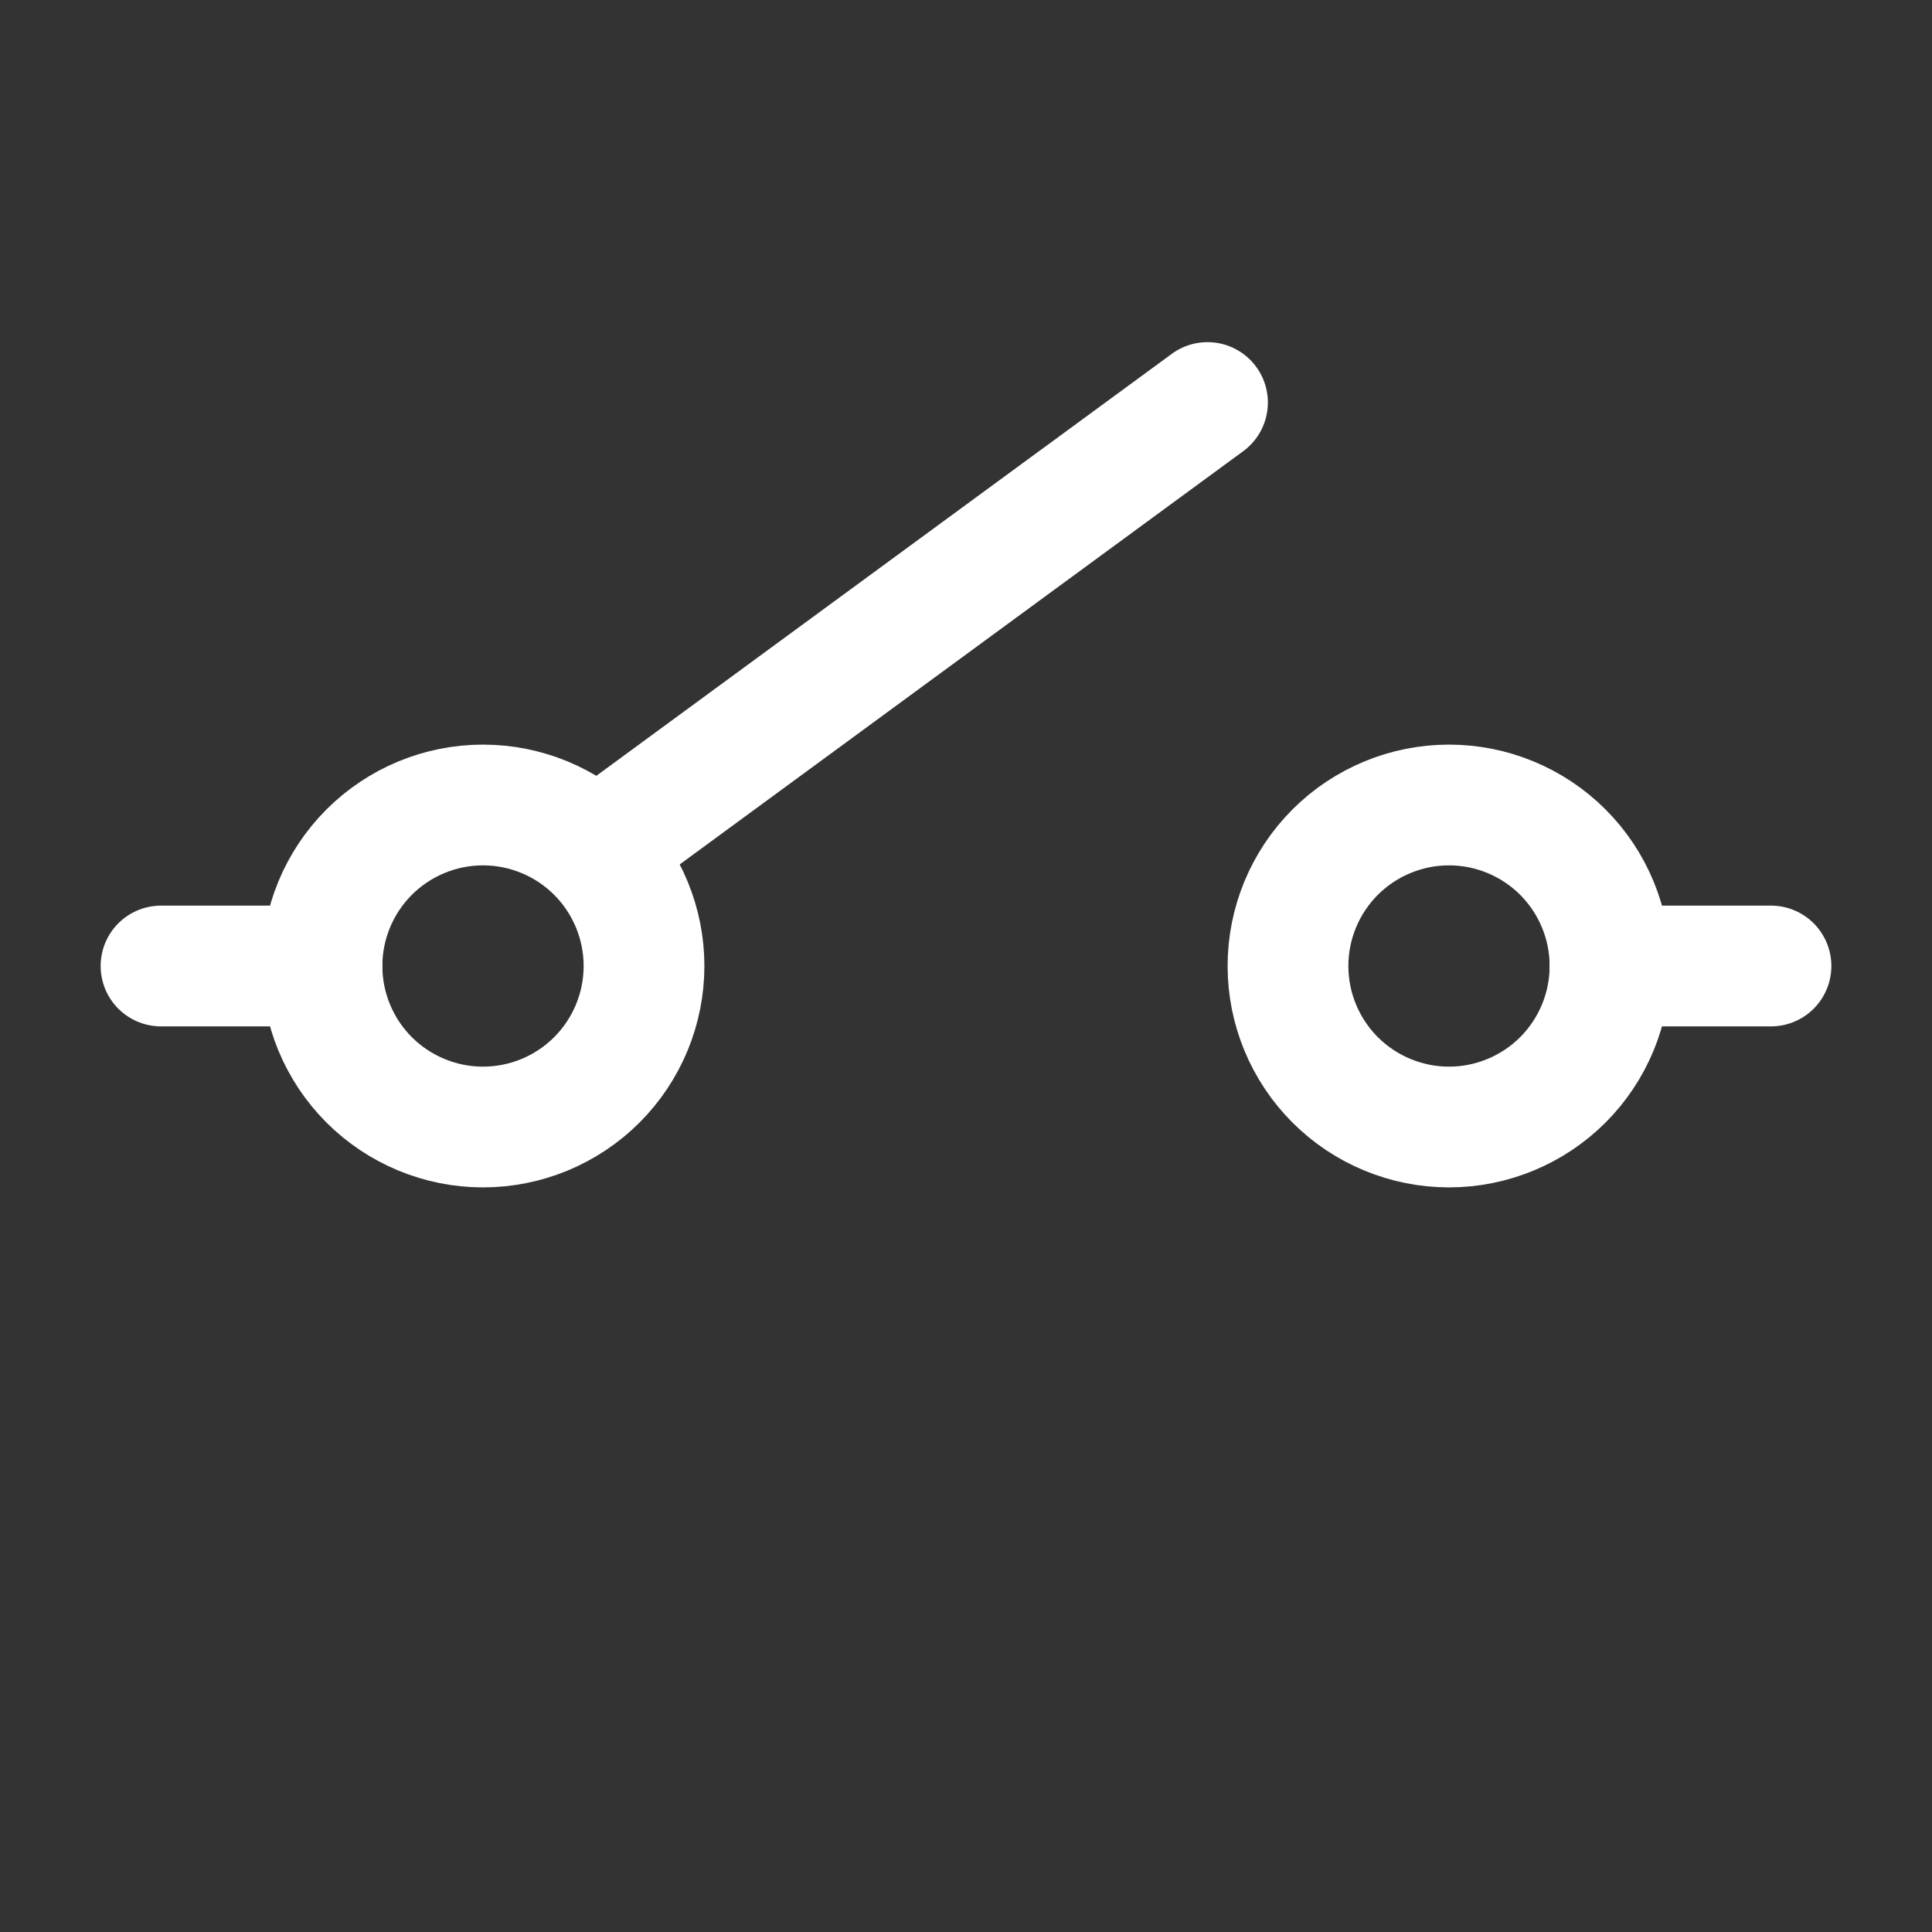 <svg xmlns="http://www.w3.org/2000/svg" fill="none" viewBox="0 0 44 44" height="44" width="44">
<rect x="0" y="0" width="44" height="44" fill="#333333" stroke="none"/>
<g clip-path="url(#clip0_1_39)">
<path stroke-linejoin="round" stroke-linecap="round" stroke-width="2.75" stroke="white" d="M3.667 22H7.333"></path>
<path stroke-linejoin="round" stroke-linecap="round" stroke-width="2.75" stroke="white" d="M36.667 22H40.333"></path>
<path stroke-linejoin="round" stroke-linecap="round" stroke-width="2.75" stroke="white" d="M7.333 22C7.333 22.973 7.72 23.905 8.407 24.593C9.095 25.28 10.027 25.667 11 25.667C11.973 25.667 12.905 25.28 13.593 24.593C14.28 23.905 14.667 22.973 14.667 22C14.667 21.027 14.28 20.095 13.593 19.407C12.905 18.72 11.973 18.333 11 18.333C10.027 18.333 9.095 18.72 8.407 19.407C7.72 20.095 7.333 21.027 7.333 22Z"></path>
<path stroke-linejoin="round" stroke-linecap="round" stroke-width="2.75" stroke="white" d="M29.333 22C29.333 22.973 29.72 23.905 30.407 24.593C31.095 25.28 32.028 25.667 33 25.667C33.972 25.667 34.905 25.28 35.593 24.593C36.28 23.905 36.667 22.973 36.667 22C36.667 21.027 36.28 20.095 35.593 19.407C34.905 18.72 33.972 18.333 33 18.333C32.028 18.333 31.095 18.72 30.407 19.407C29.72 20.095 29.333 21.027 29.333 22Z"></path>
<path stroke-linejoin="round" stroke-linecap="round" stroke-width="2.75" stroke="white" d="M13.75 19.25L27.5 9.167"></path>
</g>
<defs>
<clipPath id="clip0_1_39">
<rect fill="white" height="44" width="44"></rect>
</clipPath>
</defs>
</svg>
